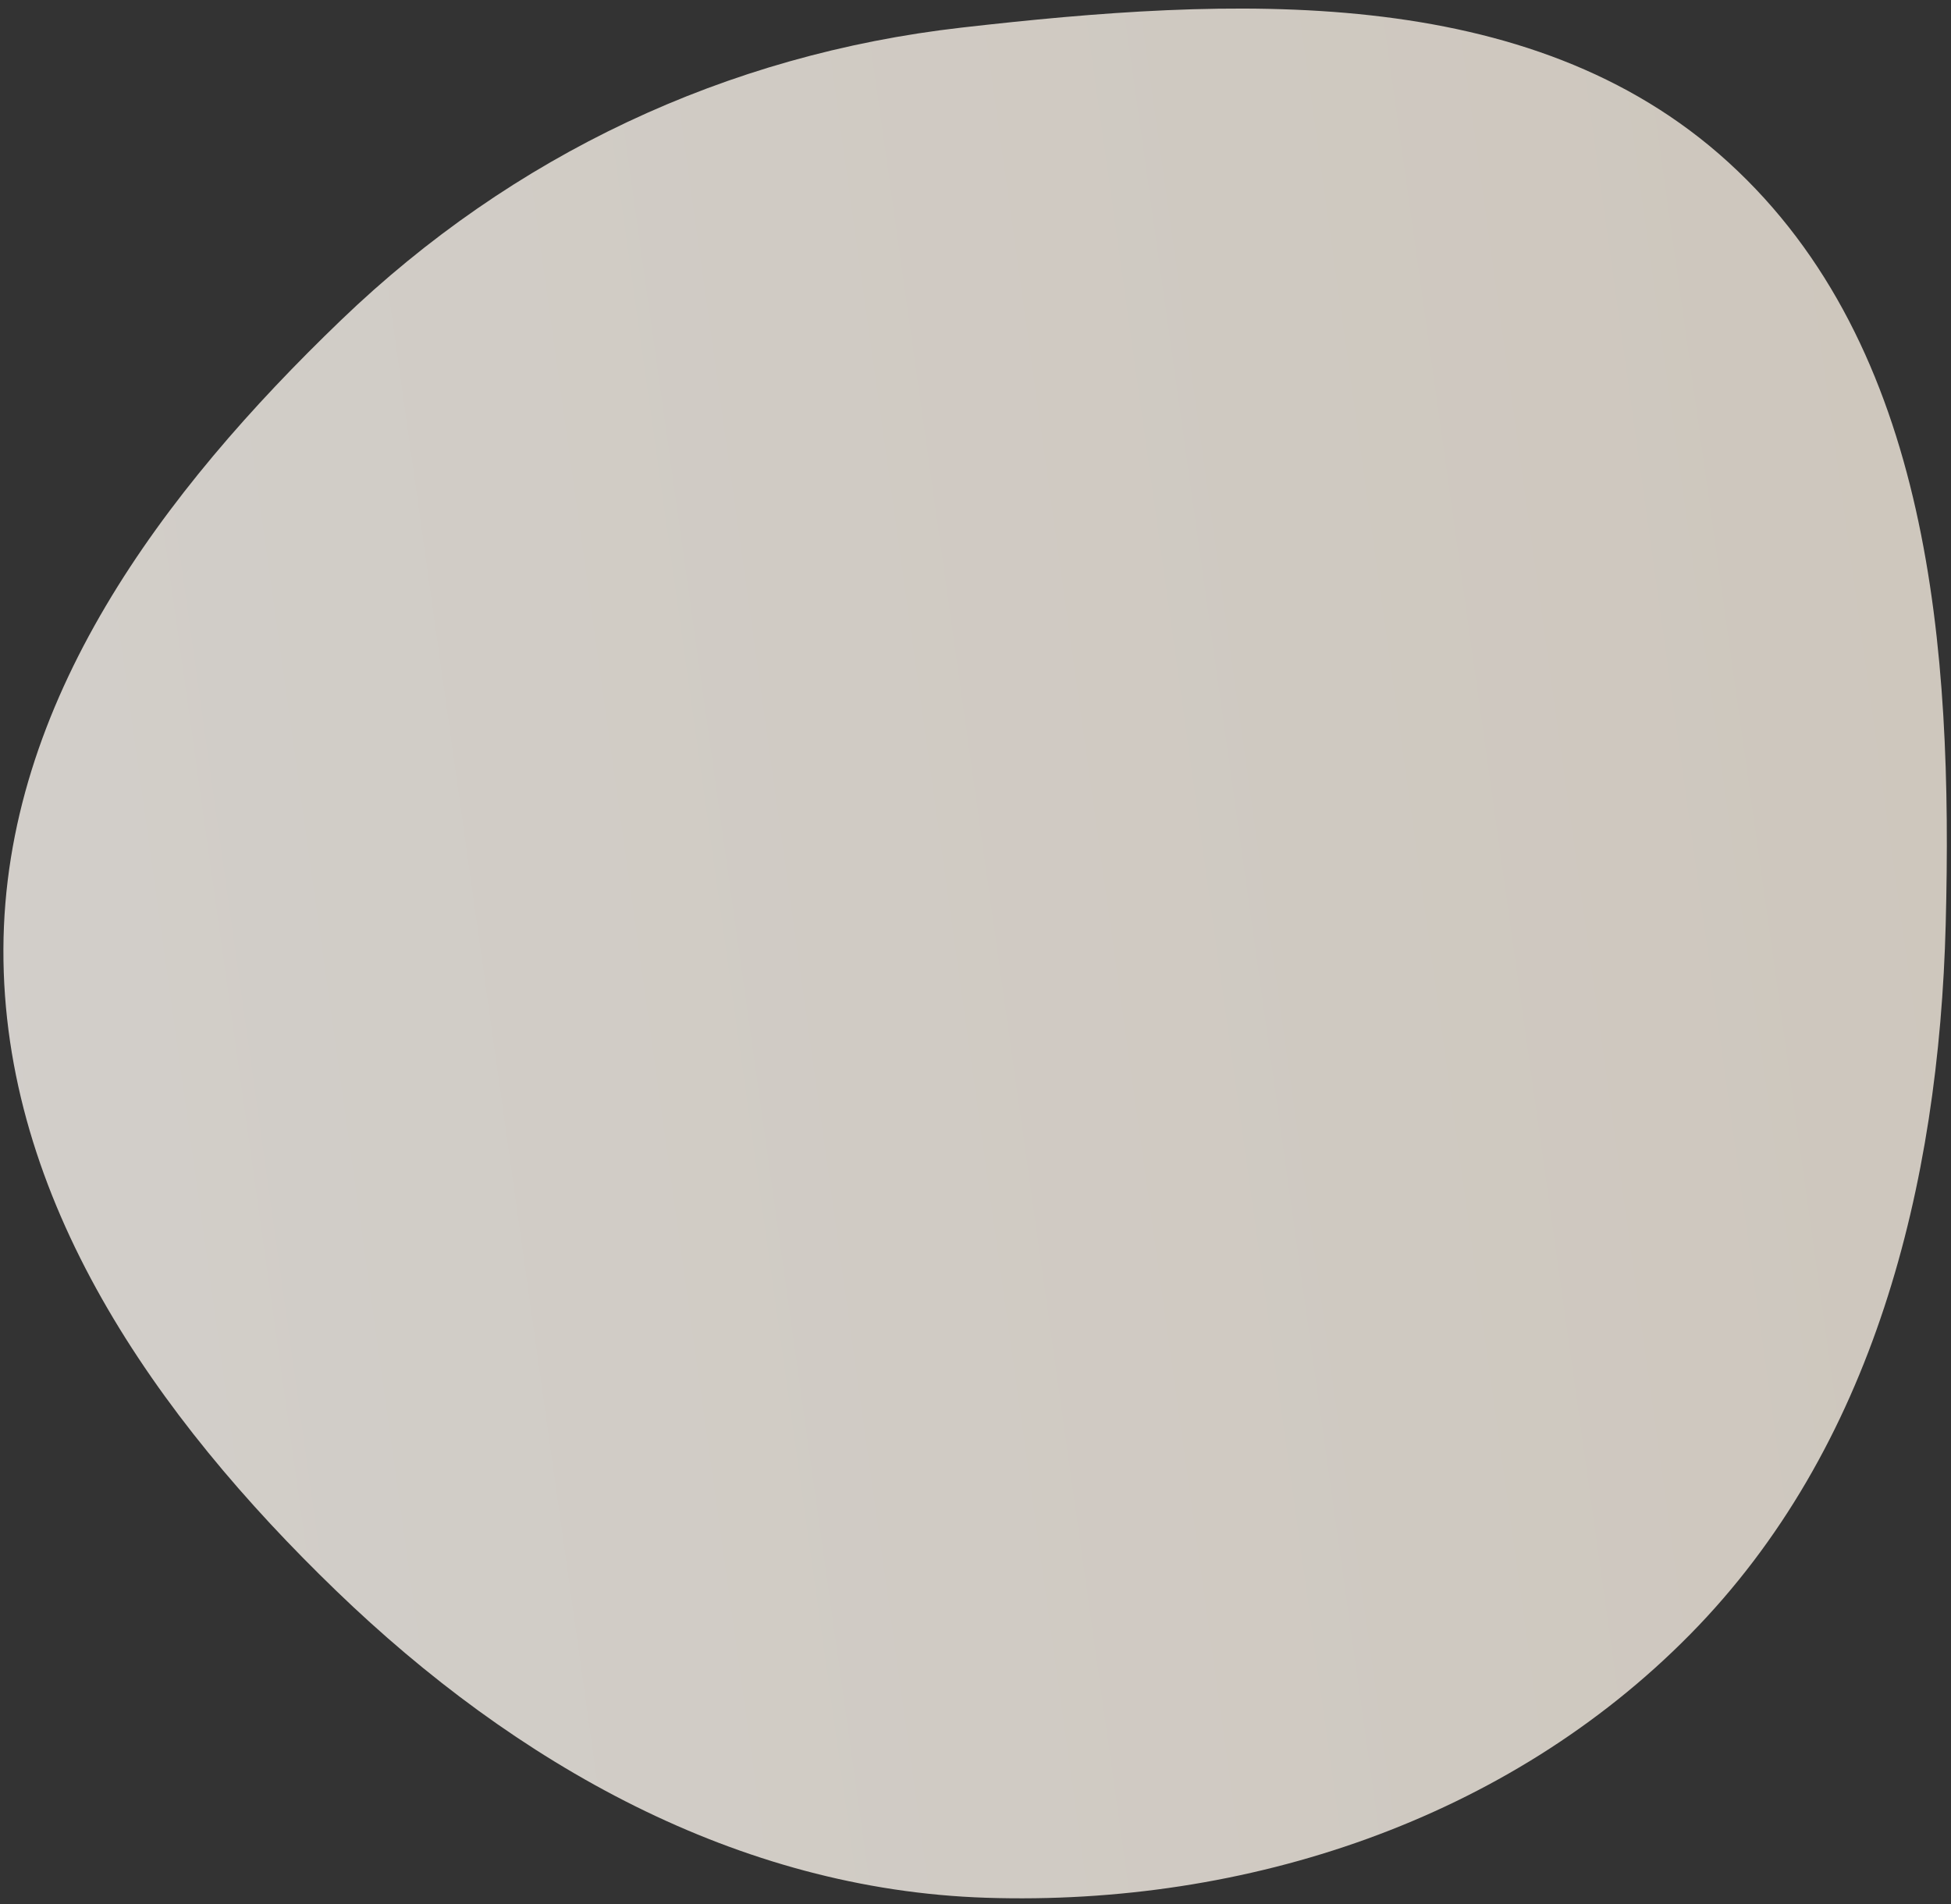 <?xml version="1.0" encoding="UTF-8"?> <svg xmlns="http://www.w3.org/2000/svg" width="210" height="205" viewBox="0 0 210 205" fill="none"><rect x="0" y="0" width="210" height="205" fill="#333333" stroke="none"/><path opacity="0.8" fill-rule="evenodd" clip-rule="evenodd" d="M36.717 34.452C55.173 16.709 78.114 5.858 103.551 2.965C132.386 -0.315 164.585 -2.082 186.034 17.466C207.872 37.368 210.199 69.923 209.431 99.459C208.7 127.616 201.682 155.878 181.915 175.942C162.243 195.91 134.17 205.193 106.154 204.289C79.354 203.424 55.477 189.864 36.186 171.241C16.787 152.513 0.262 129.126 0.367 102.163C0.471 75.532 17.519 52.908 36.717 34.452Z" fill="url(#paint0_linear_12982_427)"></path><defs><linearGradient id="paint0_linear_12982_427" x1="-208.455" y1="130.528" x2="206.035" y2="72.486" gradientUnits="userSpaceOnUse"><stop stop-color="white"></stop><stop offset="1" stop-color="#F5ECE0"></stop></linearGradient></defs></svg> 